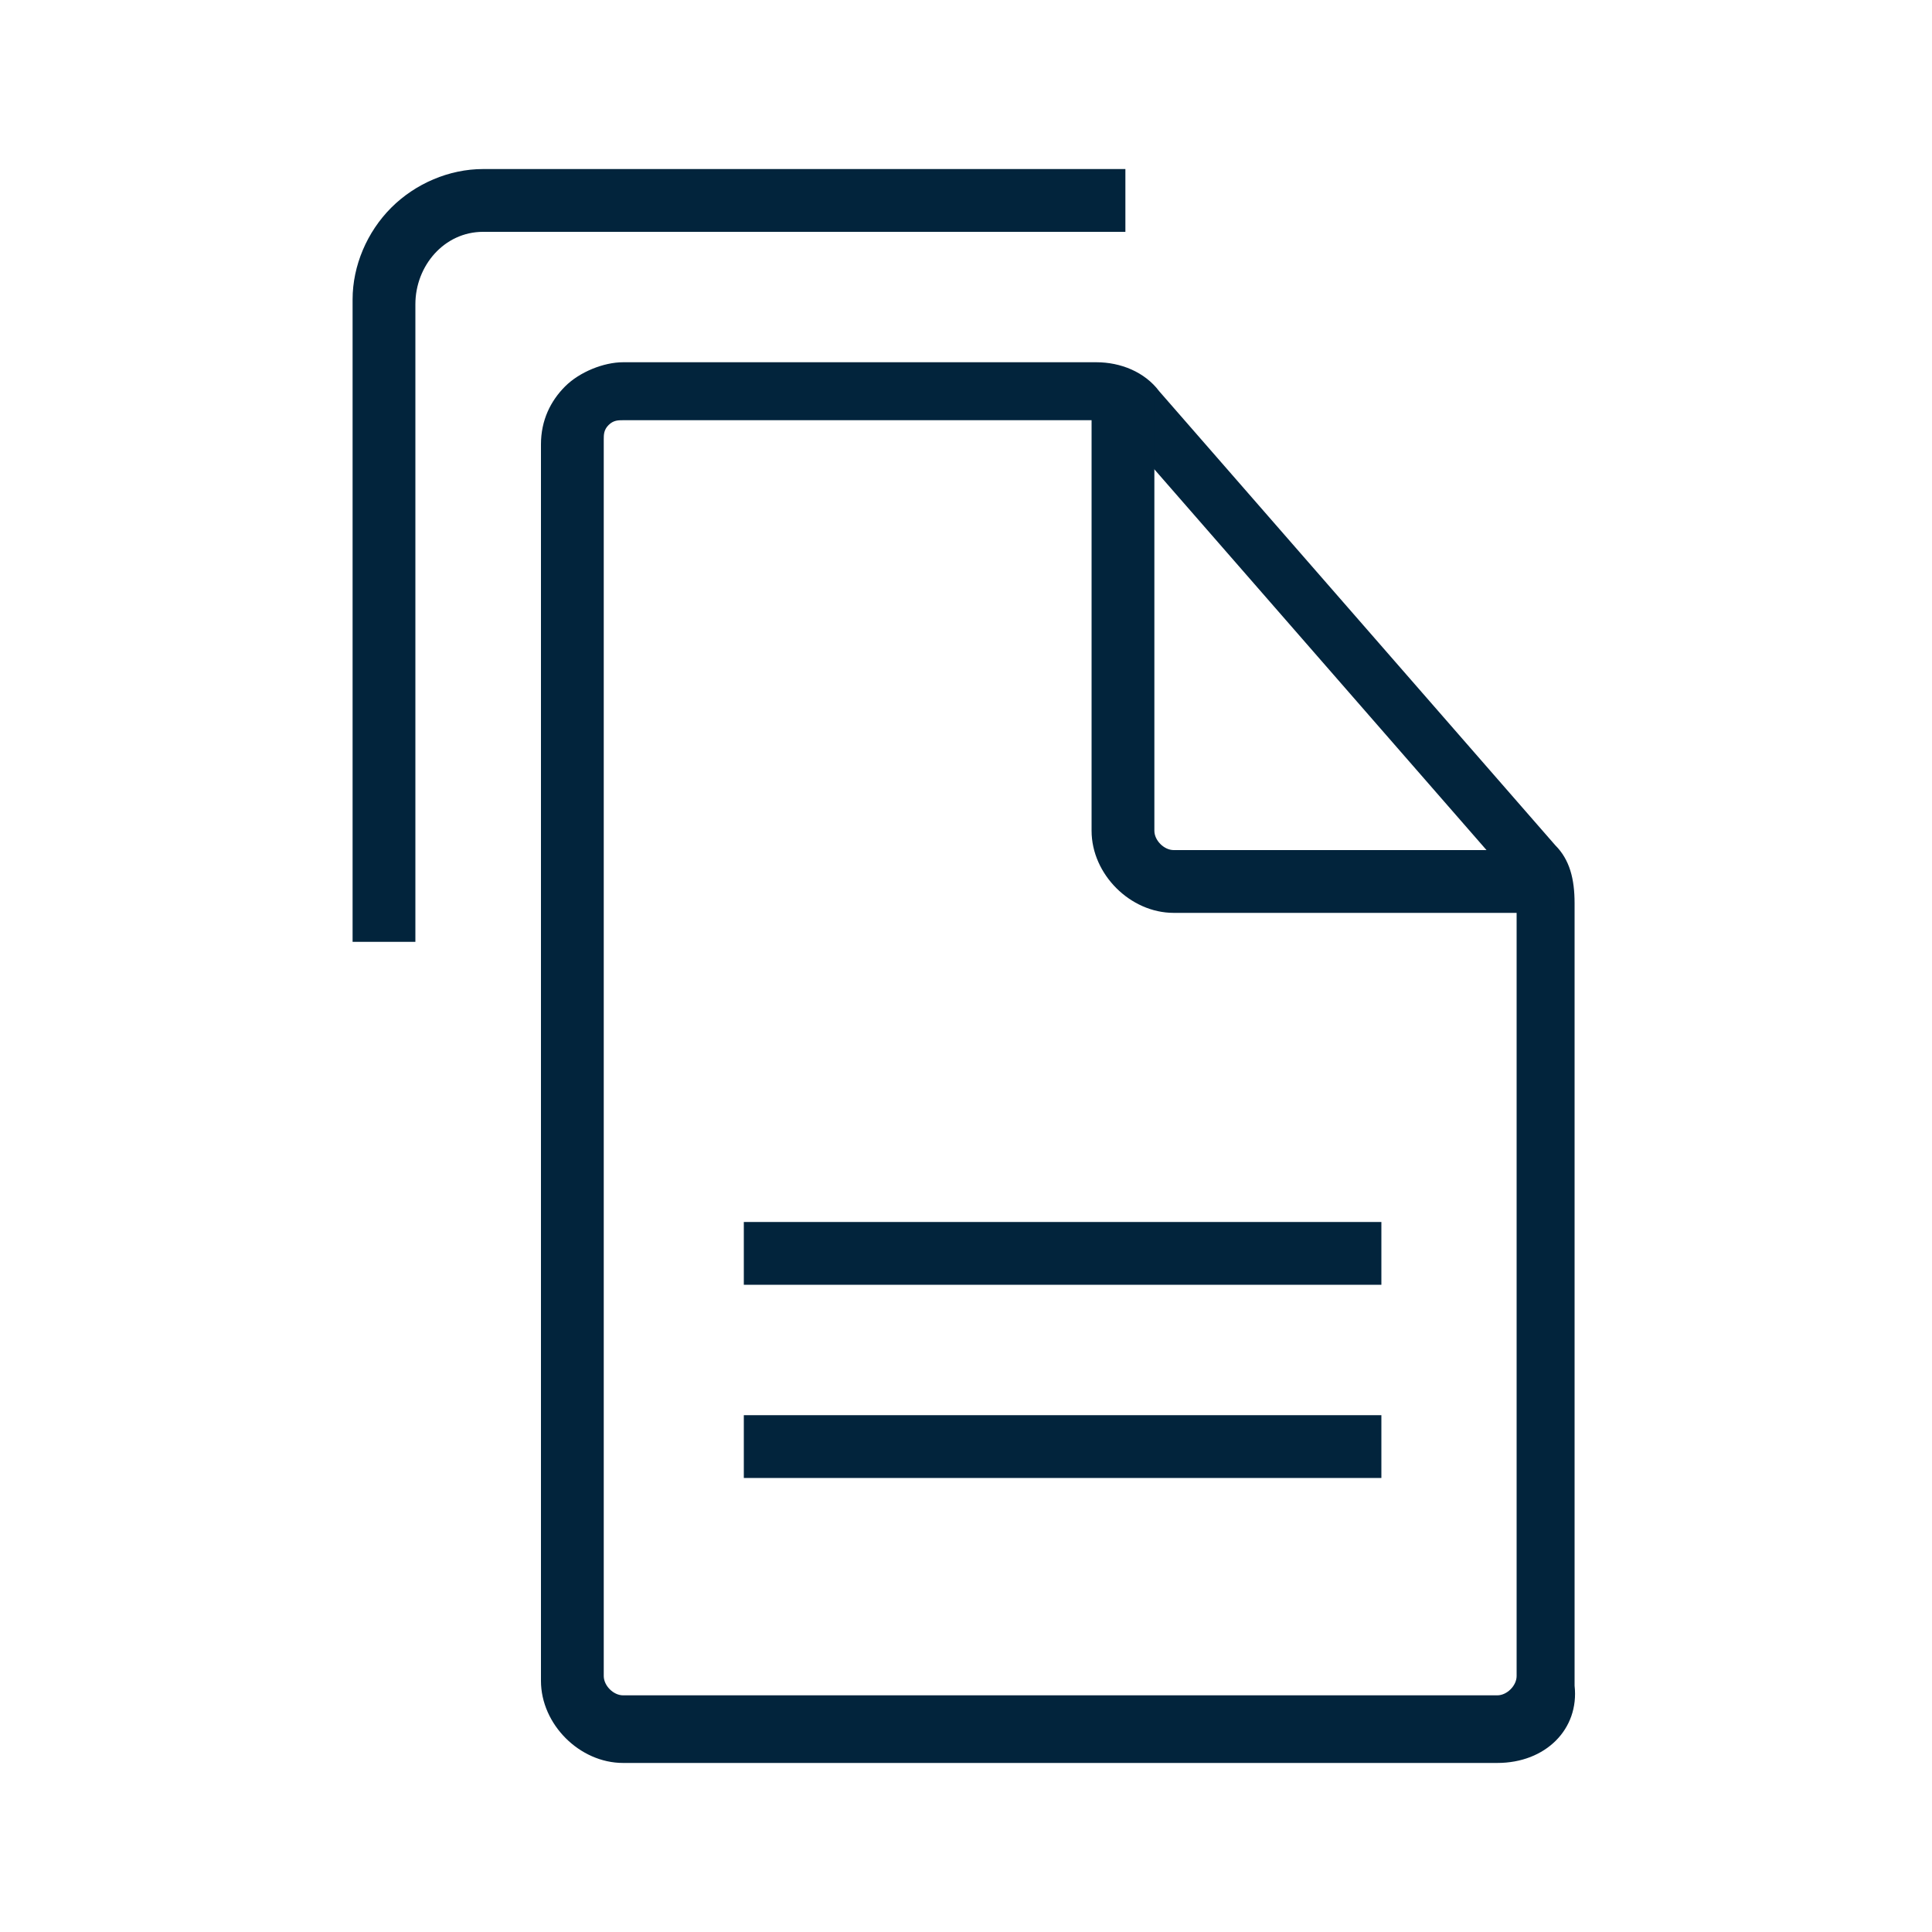 <?xml version="1.0" encoding="utf-8"?>
<!-- Generator: Adobe Illustrator 24.2.3, SVG Export Plug-In . SVG Version: 6.00 Build 0)  -->
<svg version="1.1" id="Layer_1" xmlns="http://www.w3.org/2000/svg" xmlns:xlink="http://www.w3.org/1999/xlink" x="0px" y="0px"
	 viewBox="0 0 40 40" style="enable-background:new 0 0 40 40;" xml:space="preserve">
<style type="text/css">
	.st0{fill:#02243C;}
</style>
<g>
	<g>
		<path class="st0" d="M31,36.5H12.9c-0.9,0-1.7-0.8-1.7-1.7V9.2c0-0.5,0.2-0.9,0.5-1.2s0.8-0.5,1.2-0.5h9.8c0.5,0,1,0.2,1.3,0.6
			l8.2,9.4c0.3,0.3,0.4,0.7,0.4,1.2v16.2C32.7,35.8,32,36.5,31,36.5z M12.9,8.7c-0.1,0-0.2,0-0.3,0.1S12.5,9,12.5,9.1v25.6
			c0,0.2,0.2,0.4,0.4,0.4H31c0.2,0,0.4-0.2,0.4-0.4V18.5c0-0.1,0-0.2-0.1-0.3l-8.2-9.4c-0.1-0.1-0.2-0.1-0.3-0.1
			C22.8,8.7,12.9,8.7,12.9,8.7z"/>
	</g>
	<g>
		<path class="st0" d="M8.6,19.5H7.3V6.2c0-0.7,0.3-1.4,0.8-1.9S9.3,3.5,10,3.5h13.3v1.3H10c-0.8,0-1.4,0.7-1.4,1.5V19.5z"/>
	</g>
	<g>
		<rect x="15.4" y="25.3" class="st0" width="13.2" height="1.3"/>
	</g>
	<g>
		<rect x="15.4" y="29.3" class="st0" width="13.2" height="1.3"/>
	</g>
	<g>
		<path class="st0" d="M32.1,18.9h-7.8c-0.9,0-1.7-0.8-1.7-1.7v-9h1.3v9c0,0.2,0.2,0.4,0.4,0.4h7.8V18.9z"/>
	</g>
</g>
</svg>
